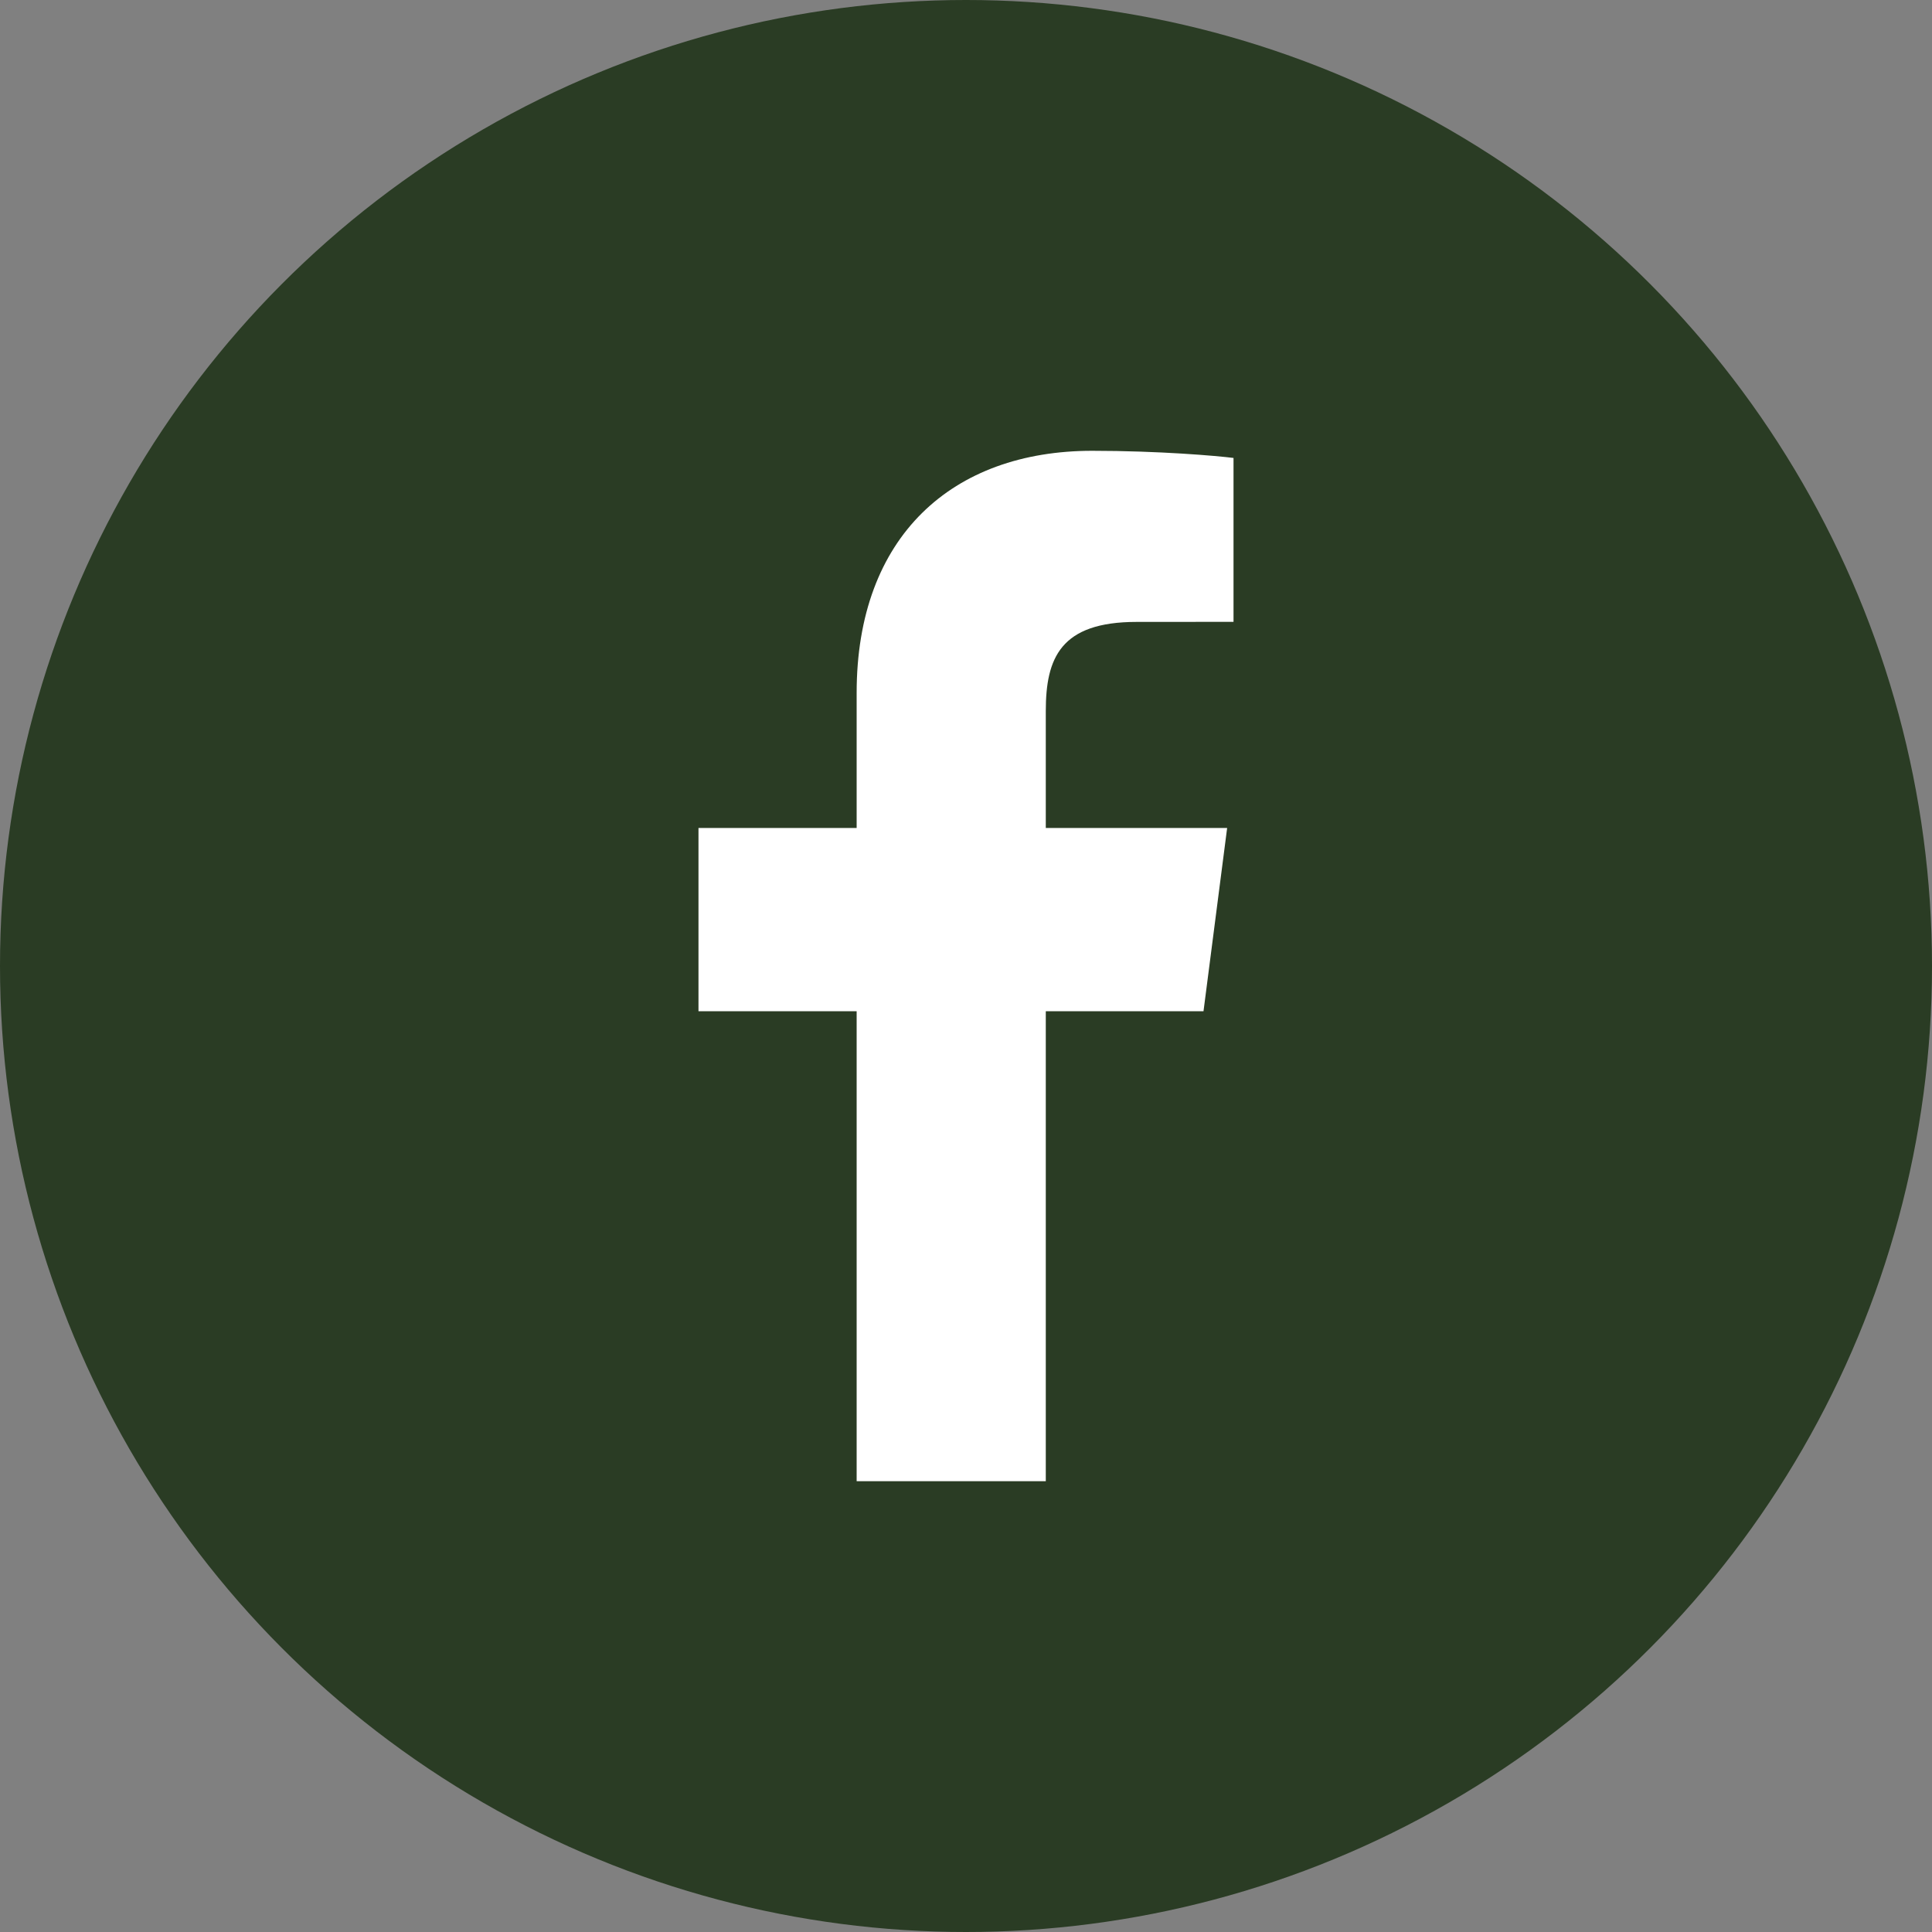 <svg xmlns="http://www.w3.org/2000/svg" width="30" height="30" viewBox="0 0 30 30" fill="none"><rect x="0" y="0" width="30" height="30" fill="#808080" stroke="none"/><circle cx="15" cy="15" r="15" fill="#2A3C24"></circle><path d="M16.239 23V15.702H18.688L19.055 12.857H16.239V11.041C16.239 10.218 16.467 9.657 17.649 9.657L19.154 9.656V7.111C18.894 7.078 18 7 16.96 7C14.789 7 13.302 8.326 13.302 10.759V12.857H10.846V15.702H13.302V23H16.239Z" fill="white"></path></svg>